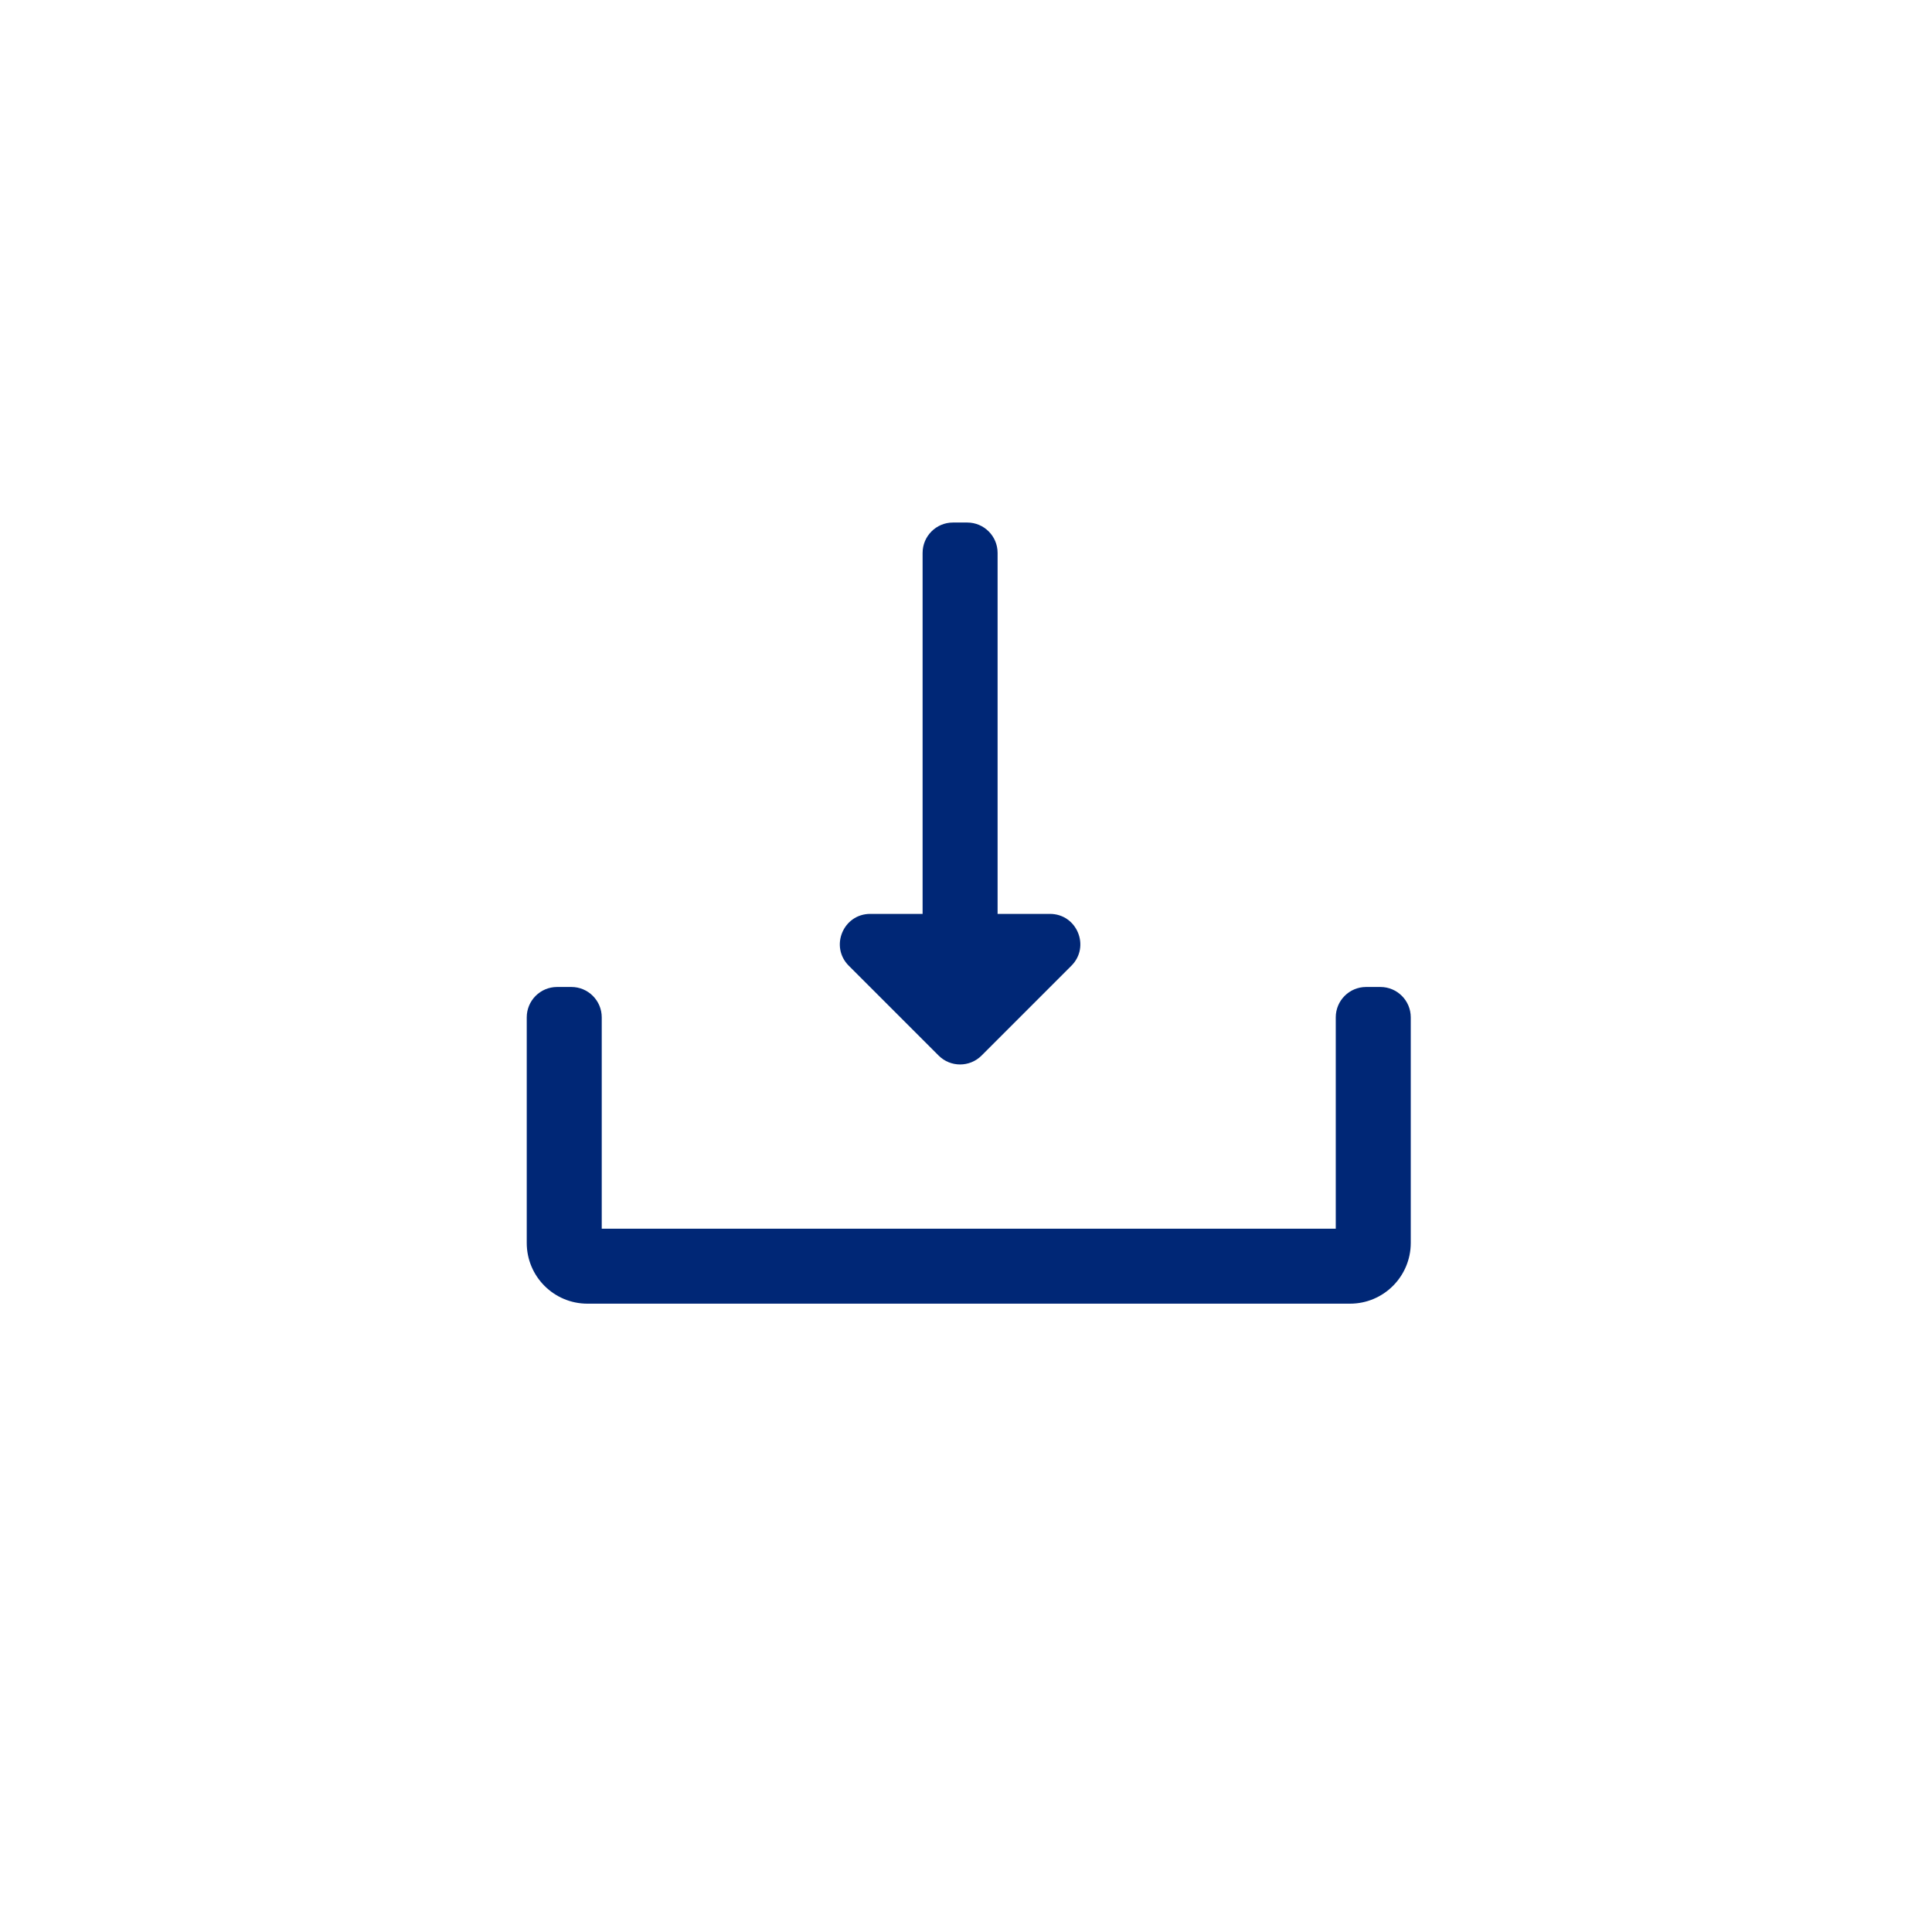 <?xml version="1.0" encoding="utf-8"?>
<!-- Generator: Adobe Illustrator 18.0.0, SVG Export Plug-In . SVG Version: 6.00 Build 0)  -->
<!DOCTYPE svg PUBLIC "-//W3C//DTD SVG 1.1//EN" "http://www.w3.org/Graphics/SVG/1.1/DTD/svg11.dtd">
<svg version="1.1" xmlns="http://www.w3.org/2000/svg" xmlns:xlink="http://www.w3.org/1999/xlink" x="0px" y="0px"
	 width="180.365px" height="180.365px" viewBox="0 0 180.365 180.365" enable-background="new 0 0 180.365 180.365"
	 xml:space="preserve">
<g id="sirkel">
</g>
<g id="Layer_3">
</g>
<g id="Layer_1">
</g>
<g id="Layer_4">
	<path fill="#002776" d="M126.032,121.706H54.844c-3.131,0-5.669-2.538-5.669-5.669V94.976c0-1.566,1.269-2.835,2.835-2.835h1.331
		c1.565,0,2.835,1.269,2.835,2.835v19.73h68.526v-19.73c0-1.566,1.269-2.835,2.835-2.835h1.331c1.566,0,2.835,1.269,2.835,2.835
		v21.061C131.701,119.168,129.163,121.706,126.032,121.706z"/>
	<path fill="#002776" d="M79.239,90.157l8.387,8.387c1.107,1.107,2.902,1.107,4.009,0l8.387-8.387
		c1.786-1.786,0.521-4.839-2.004-4.839H81.244C78.718,85.318,77.453,88.371,79.239,90.157z"/>
	<path fill="#002776" d="M93.131,94.068h-7V51.617c0-1.565,1.269-2.835,2.835-2.835h1.331c1.566,0,2.835,1.269,2.835,2.835V94.068z"
		/>
</g>
</svg>
